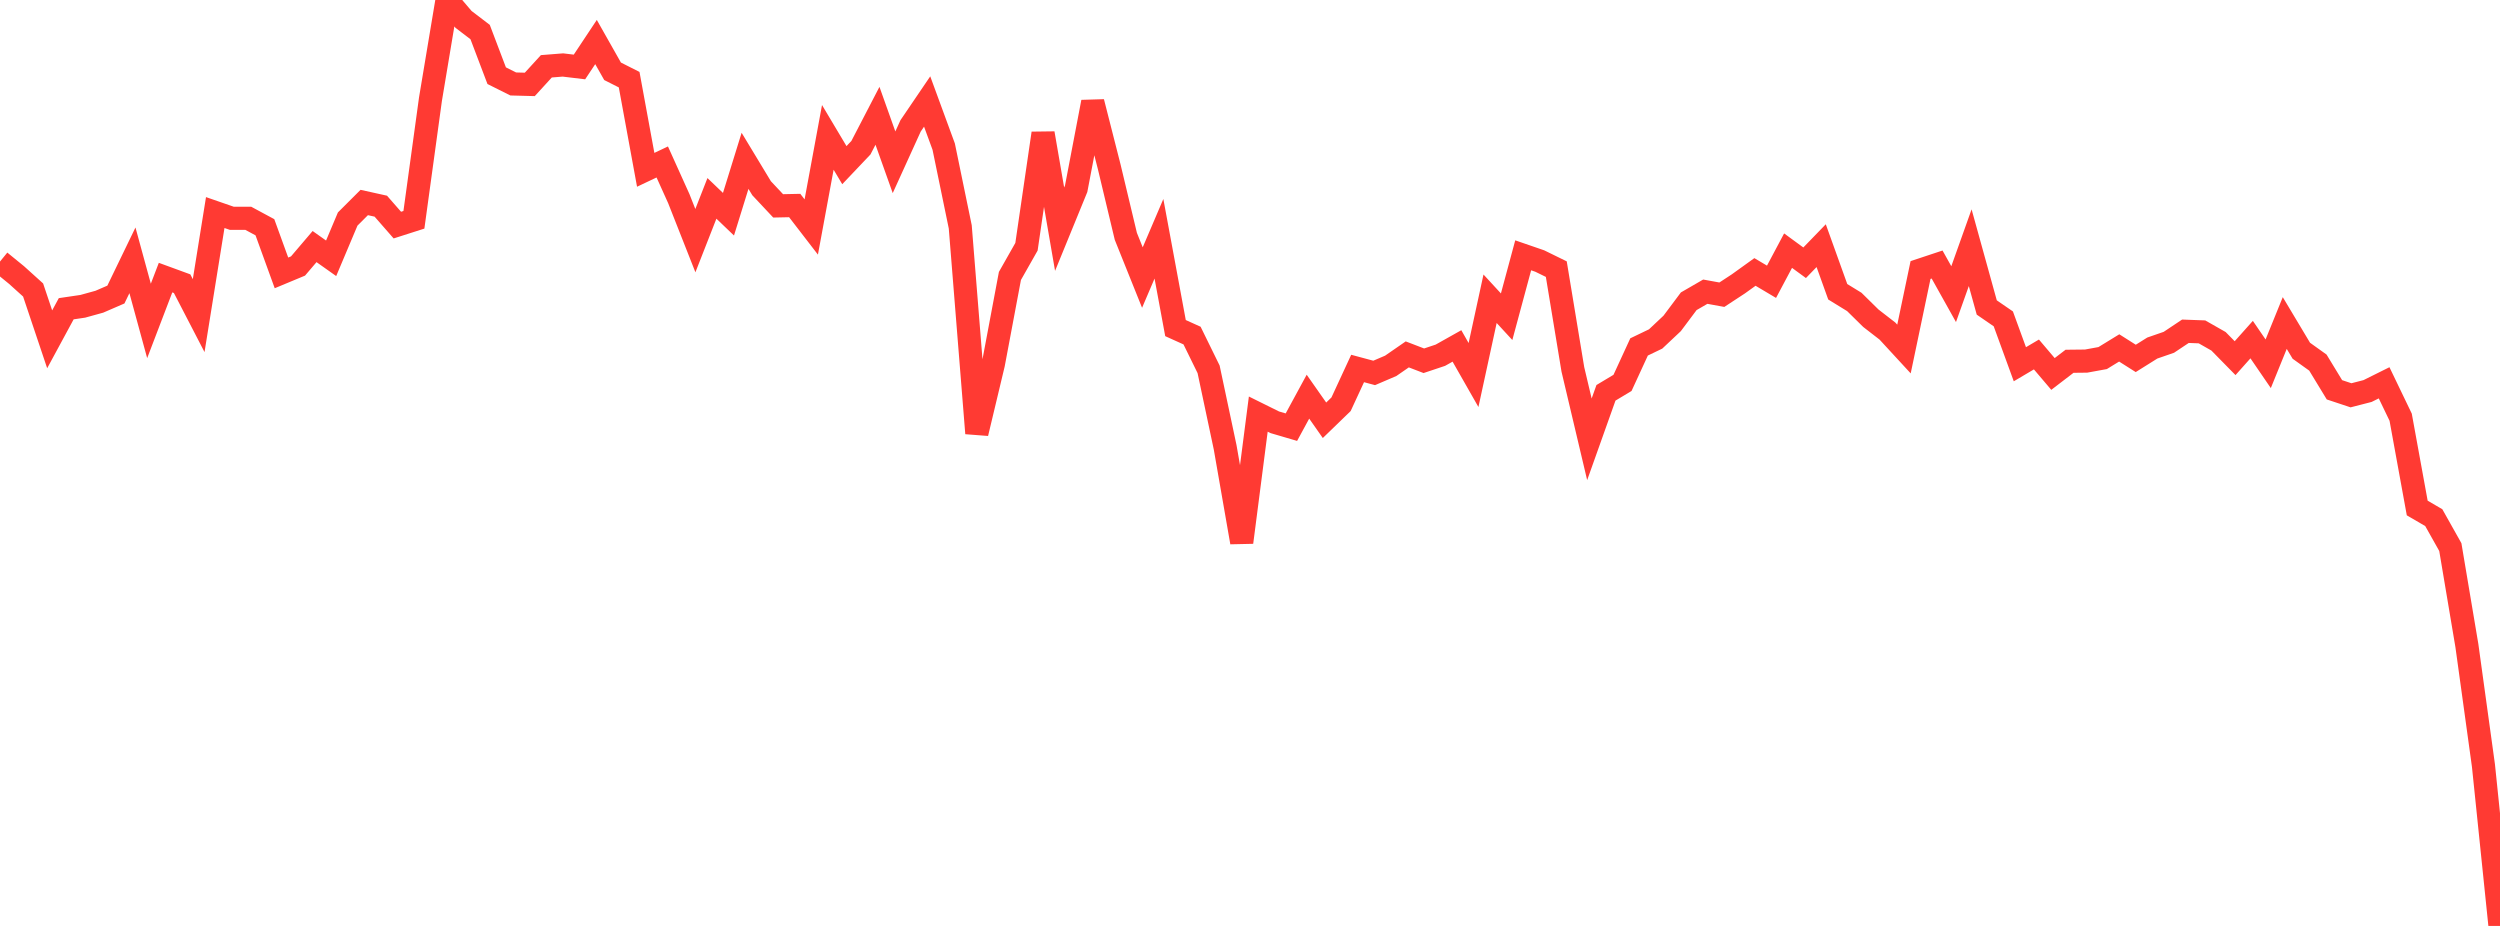 <?xml version="1.0" standalone="no"?>
<!DOCTYPE svg PUBLIC "-//W3C//DTD SVG 1.1//EN" "http://www.w3.org/Graphics/SVG/1.1/DTD/svg11.dtd">

<svg width="135" height="50" viewBox="0 0 135 50" preserveAspectRatio="none" 
  xmlns="http://www.w3.org/2000/svg"
  xmlns:xlink="http://www.w3.org/1999/xlink">


<polyline points="0.0, 14.124 0.894, 14.853 1.788, 15.66 2.682, 18.323 3.576, 16.672 4.47, 16.54 5.364, 16.293 6.258, 15.906 7.152, 14.058 8.046, 17.33 8.94, 14.991 9.834, 15.318 10.728, 17.044 11.623, 11.478 12.517, 11.788 13.411, 11.79 14.305, 12.272 15.199, 14.736 16.093, 14.364 16.987, 13.315 17.881, 13.948 18.775, 11.828 19.669, 10.935 20.563, 11.133 21.457, 12.155 22.351, 11.869 23.245, 5.356 24.139, 0.0 25.033, 1.049 25.927, 1.731 26.821, 4.087 27.715, 4.534 28.609, 4.558 29.503, 3.58 30.397, 3.509 31.291, 3.616 32.185, 2.27 33.079, 3.85 33.974, 4.302 34.868, 9.17 35.762, 8.746 36.656, 10.728 37.55, 12.995 38.444, 10.712 39.338, 11.568 40.232, 8.684 41.126, 10.164 42.02, 11.117 42.914, 11.098 43.808, 12.258 44.702, 7.418 45.596, 8.918 46.49, 7.976 47.384, 6.253 48.278, 8.763 49.172, 6.797 50.066, 5.481 50.96, 7.918 51.854, 12.252 52.748, 23.397 53.642, 19.657 54.536, 14.901 55.43, 13.324 56.325, 7.198 57.219, 12.376 58.113, 10.19 59.007, 5.509 59.901, 9.02 60.795, 12.762 61.689, 14.988 62.583, 12.894 63.477, 17.717 64.371, 18.121 65.265, 19.944 66.159, 24.161 67.053, 29.286 67.947, 22.361 68.841, 22.804 69.735, 23.067 70.629, 21.42 71.523, 22.695 72.417, 21.83 73.311, 19.898 74.205, 20.138 75.099, 19.755 75.993, 19.137 76.887, 19.481 77.781, 19.182 78.675, 18.68 79.57, 20.251 80.464, 16.132 81.358, 17.103 82.252, 13.787 83.146, 14.095 84.04, 14.533 84.934, 19.944 85.828, 23.724 86.722, 21.212 87.616, 20.676 88.51, 18.734 89.404, 18.304 90.298, 17.463 91.192, 16.268 92.086, 15.751 92.98, 15.914 93.874, 15.328 94.768, 14.685 95.662, 15.216 96.556, 13.535 97.45, 14.189 98.344, 13.266 99.238, 15.755 100.132, 16.304 101.026, 17.184 101.921, 17.877 102.815, 18.847 103.709, 14.581 104.603, 14.284 105.497, 15.884 106.391, 13.376 107.285, 16.604 108.179, 17.219 109.073, 19.669 109.967, 19.141 110.861, 20.194 111.755, 19.509 112.649, 19.499 113.543, 19.336 114.437, 18.788 115.331, 19.354 116.225, 18.794 117.119, 18.484 118.013, 17.888 118.907, 17.921 119.801, 18.43 120.695, 19.341 121.589, 18.338 122.483, 19.644 123.377, 17.443 124.272, 18.94 125.166, 19.58 126.06, 21.049 126.954, 21.346 127.848, 21.116 128.742, 20.671 129.636, 22.53 130.53, 27.432 131.424, 27.953 132.318, 29.544 133.212, 34.864 134.106, 41.339 135.0, 50.0" fill="none" stroke="#ff3a33" stroke-width="1.25"/>

</svg>